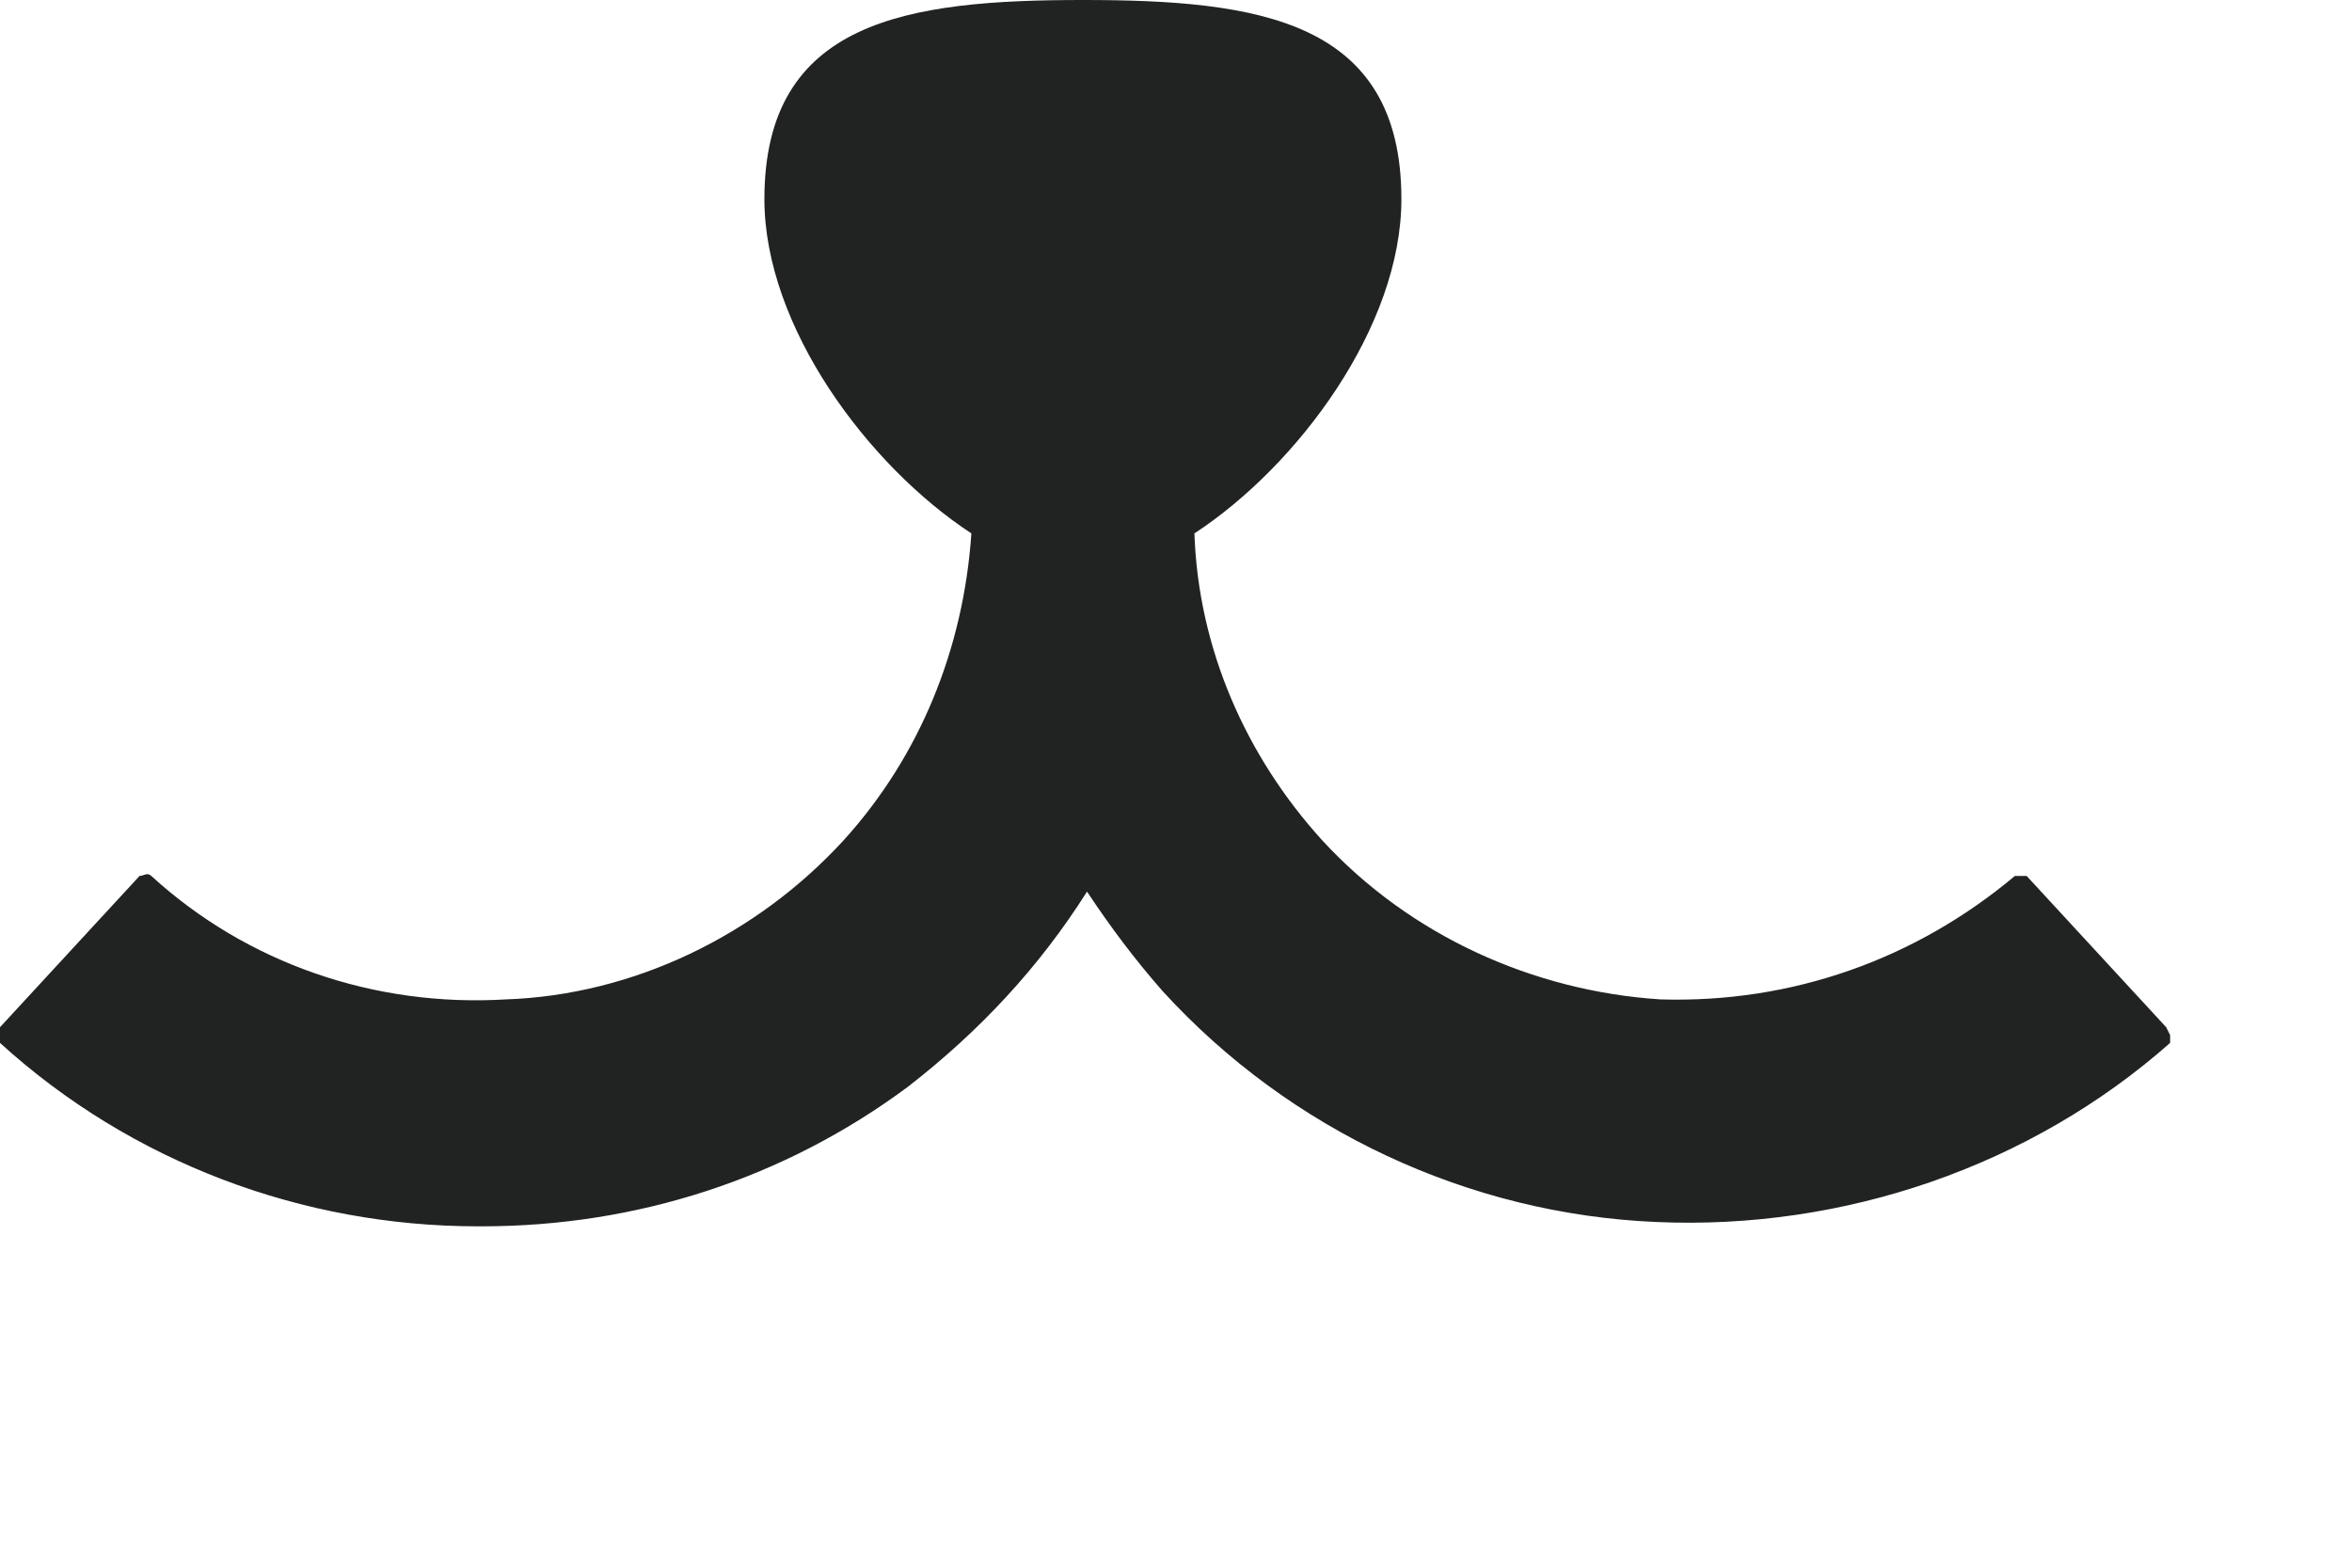 <?xml version="1.0" encoding="utf-8"?>
<svg xmlns="http://www.w3.org/2000/svg" fill="none" height="100%" overflow="visible" preserveAspectRatio="none" style="display: block;" viewBox="0 0 6 4" width="100%">
<path d="M5.526 2.621L5.17 2.235H5.14C4.886 2.448 4.571 2.56 4.236 2.55C3.911 2.529 3.596 2.387 3.372 2.143C3.179 1.93 3.057 1.656 3.047 1.361C3.311 1.188 3.575 0.833 3.575 0.508C3.575 0.051 3.21 0 2.763 0C2.316 0 1.95 0.051 1.95 0.508C1.95 0.833 2.214 1.188 2.478 1.361C2.458 1.656 2.346 1.93 2.153 2.143C1.93 2.387 1.615 2.539 1.29 2.55C0.955 2.57 0.63 2.458 0.386 2.235C0.376 2.225 0.366 2.235 0.356 2.235L0 2.621C0 2.621 0 2.631 0 2.641C0 2.651 0 2.651 0 2.661C0.335 2.966 0.772 3.129 1.219 3.129H1.229C1.625 3.129 2.001 3.007 2.316 2.773C2.499 2.631 2.651 2.468 2.773 2.275C2.834 2.367 2.895 2.448 2.966 2.529C3.291 2.885 3.748 3.098 4.226 3.118C4.703 3.139 5.18 2.976 5.536 2.661V2.641L5.526 2.621Z" fill="#212222" id="Vector"/>
</svg>